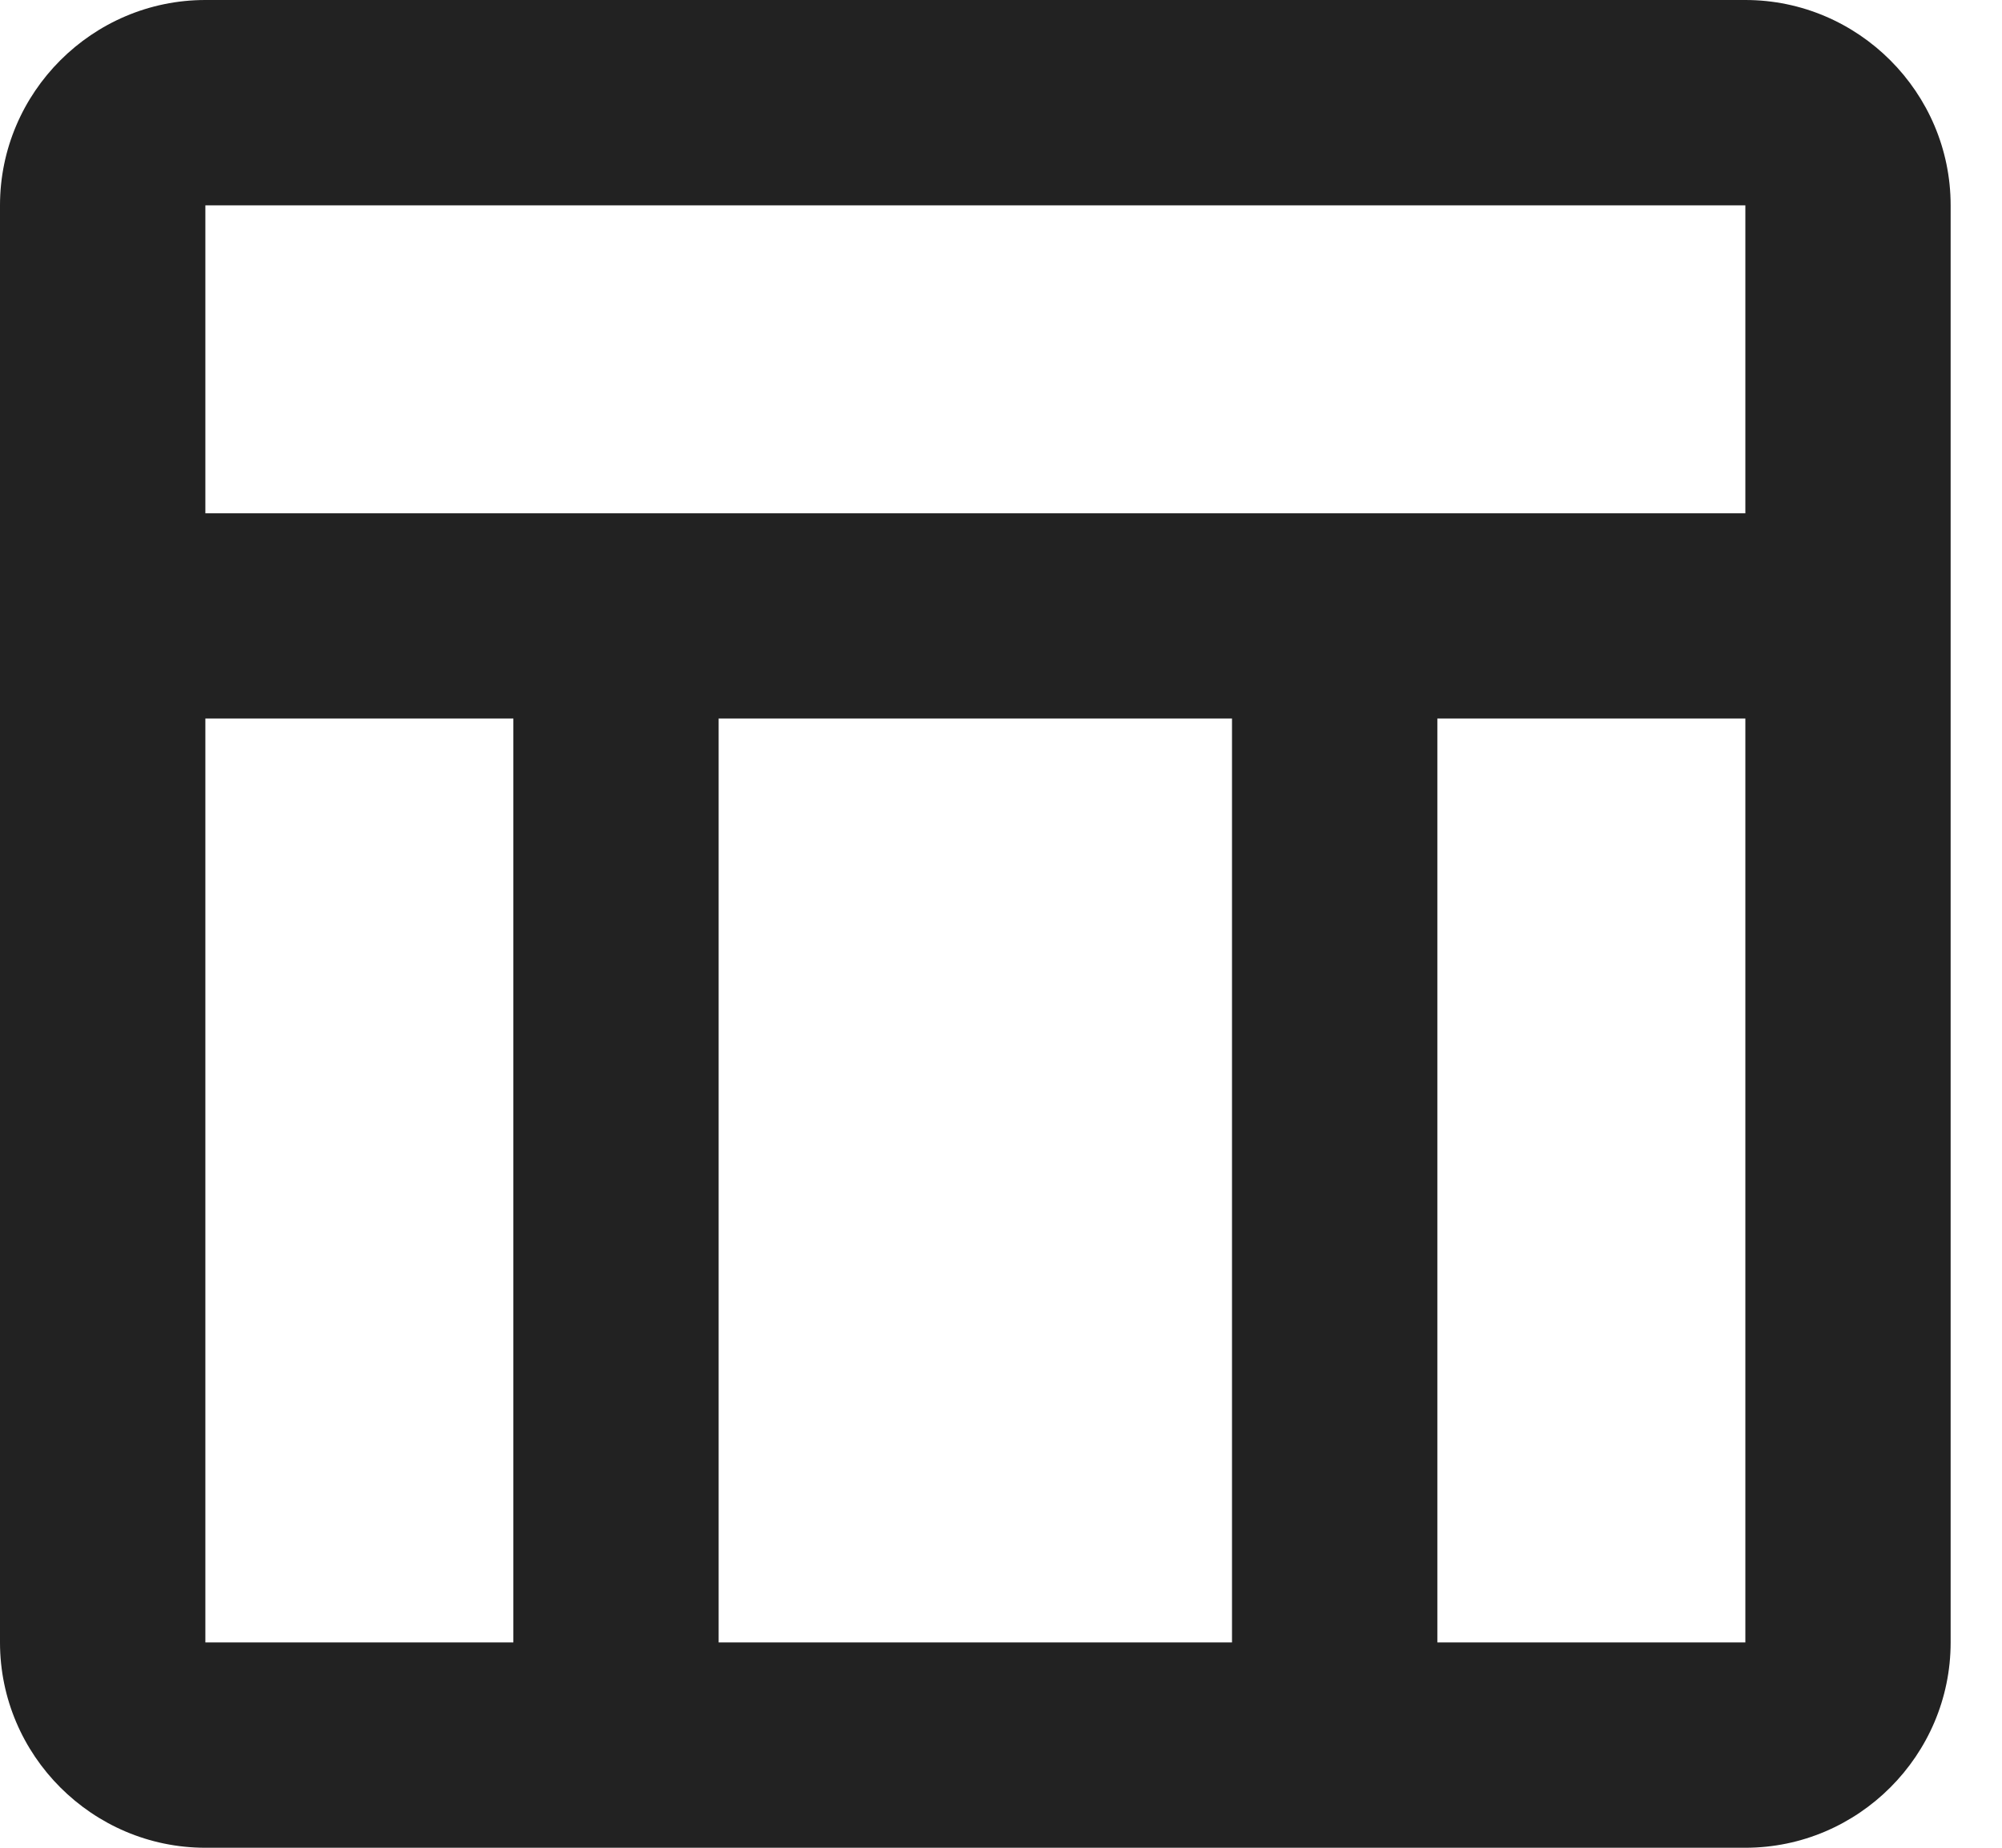 <svg width="26" height="24" viewBox="0 0 26 24" fill="none" xmlns="http://www.w3.org/2000/svg">
<path d="M22.667 0H2.667C1.2 0 0 1.2 0 2.667V21.333C0 22.8 1.2 24 2.667 24H22.667C24.133 24 25.333 22.8 25.333 21.333V2.667C25.333 1.2 24.133 0 22.667 0ZM22.667 2.667V6.667H2.667V2.667H22.667ZM16 21.333H9.333V9.333H16V21.333ZM2.667 9.333H6.667V21.333H2.667V9.333ZM18.667 21.333V9.333H22.667V21.333H18.667Z" fill="#222222"/>
</svg>

